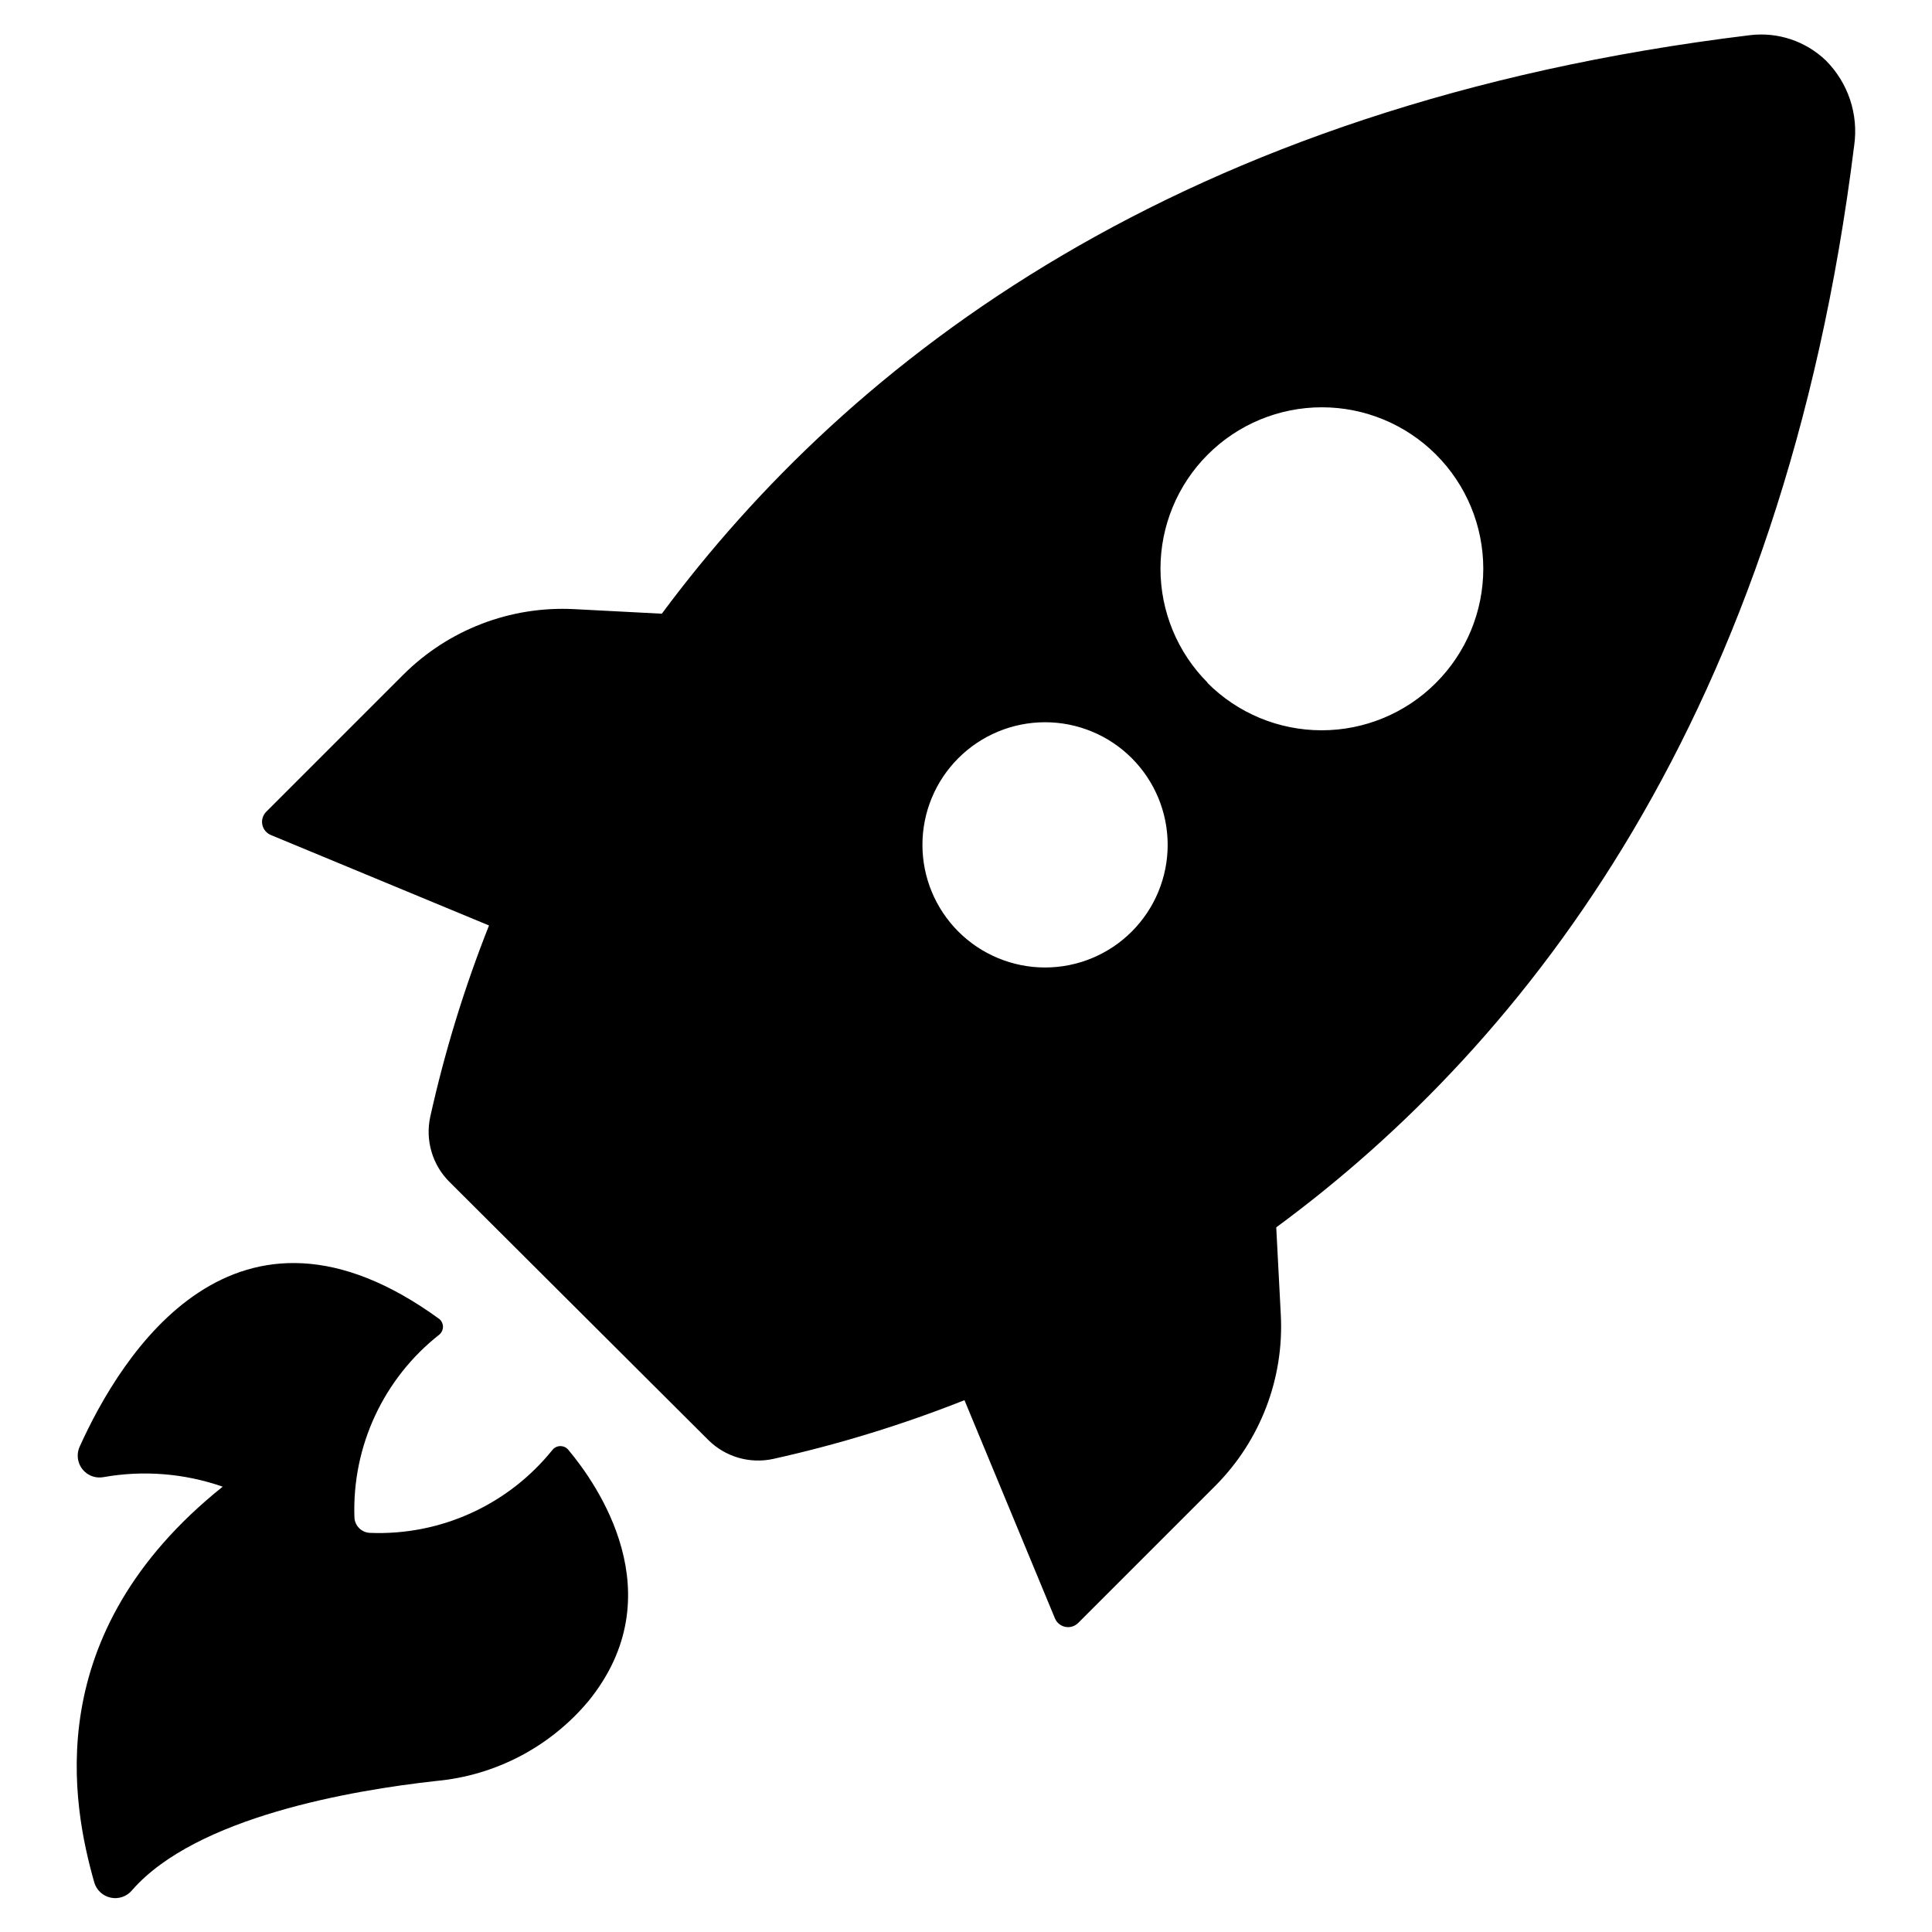 <?xml version="1.0" encoding="UTF-8"?>
<!-- Uploaded to: ICON Repo, www.iconrepo.com, Generator: ICON Repo Mixer Tools -->
<svg fill="#000000" width="800px" height="800px" version="1.1" viewBox="144 144 512 512" xmlns="http://www.w3.org/2000/svg">
 <path d="m635.38 182.55c1.18-8.27-1.602-16.613-7.508-22.52-5.367-5.152-12.77-7.613-20.152-6.703-151.75 18.441-238.65 86.406-288.33 153.31l-23.227-1.211c-16.902-0.871-33.379 5.461-45.344 17.434l-36.273 36.273c-0.887 0.891-1.273 2.16-1.031 3.394 0.242 1.23 1.082 2.262 2.238 2.75l57.836 23.98h0.004c-6.527 16.457-11.73 33.406-15.57 50.684-1.359 6.227 0.539 12.719 5.039 17.23l68.621 68.418c4.512 4.5 11.004 6.398 17.23 5.039 17.277-3.84 34.227-9.043 50.68-15.566l23.98 57.836h0.004c0.488 1.156 1.52 1.996 2.75 2.238 1.234 0.242 2.504-0.145 3.394-1.031l36.273-36.273c11.965-11.965 18.301-28.441 17.434-45.344l-1.211-23.227c66.758-49.117 134.42-135.88 153.16-286.71zm-191.45 208.32c-6.094 6.098-14.359 9.523-22.977 9.523-8.621 0-16.887-3.422-22.98-9.516-6.094-6.098-9.52-14.363-9.52-22.98 0-8.621 3.426-16.887 9.52-22.98s14.359-9.516 22.98-9.516c8.617 0 16.883 3.426 22.977 9.523 6.082 6.082 9.504 14.332 9.516 22.938 0.008 8.602-3.394 16.859-9.465 22.957zm20.152-65.898c-8.027-8.02-12.539-18.898-12.543-30.246-0.004-11.348 4.5-22.23 12.523-30.254 8.02-8.027 18.902-12.535 30.25-12.535s22.227 4.508 30.25 12.535c8.023 8.023 12.527 18.906 12.523 30.254-0.004 11.348-4.519 22.227-12.547 30.246-8.031 8.051-18.941 12.57-30.312 12.562-11.375-0.008-22.273-4.547-30.293-12.613zm-261.07 213.01c-10.156-3.539-21.051-4.406-31.637-2.519-1.836 0.328-3.711-0.254-5.039-1.562-1.742-1.711-2.227-4.328-1.211-6.547 10.984-24.336 41.211-73.254 95.371-33.754v-0.004c0.57 0.516 0.895 1.25 0.895 2.016 0 0.77-0.324 1.5-0.895 2.016-14.832 11.625-23.219 29.633-22.57 48.465 0.078 2.25 1.883 4.055 4.133 4.133 18.699 0.75 36.648-7.422 48.367-22.016 0.516-0.621 1.281-0.98 2.09-0.98 0.809 0 1.574 0.359 2.09 0.98 7.559 9.02 28.312 38.289 5.34 66.605v-0.004c-10.117 12.098-24.605 19.703-40.305 21.16-22.418 2.469-63.633 9.523-80.609 28.918-1.367 1.684-3.562 2.457-5.684 2.012-2.121-0.445-3.816-2.035-4.391-4.125-5.746-20.355-14.762-65.699 34.055-104.79z"/>
</svg>